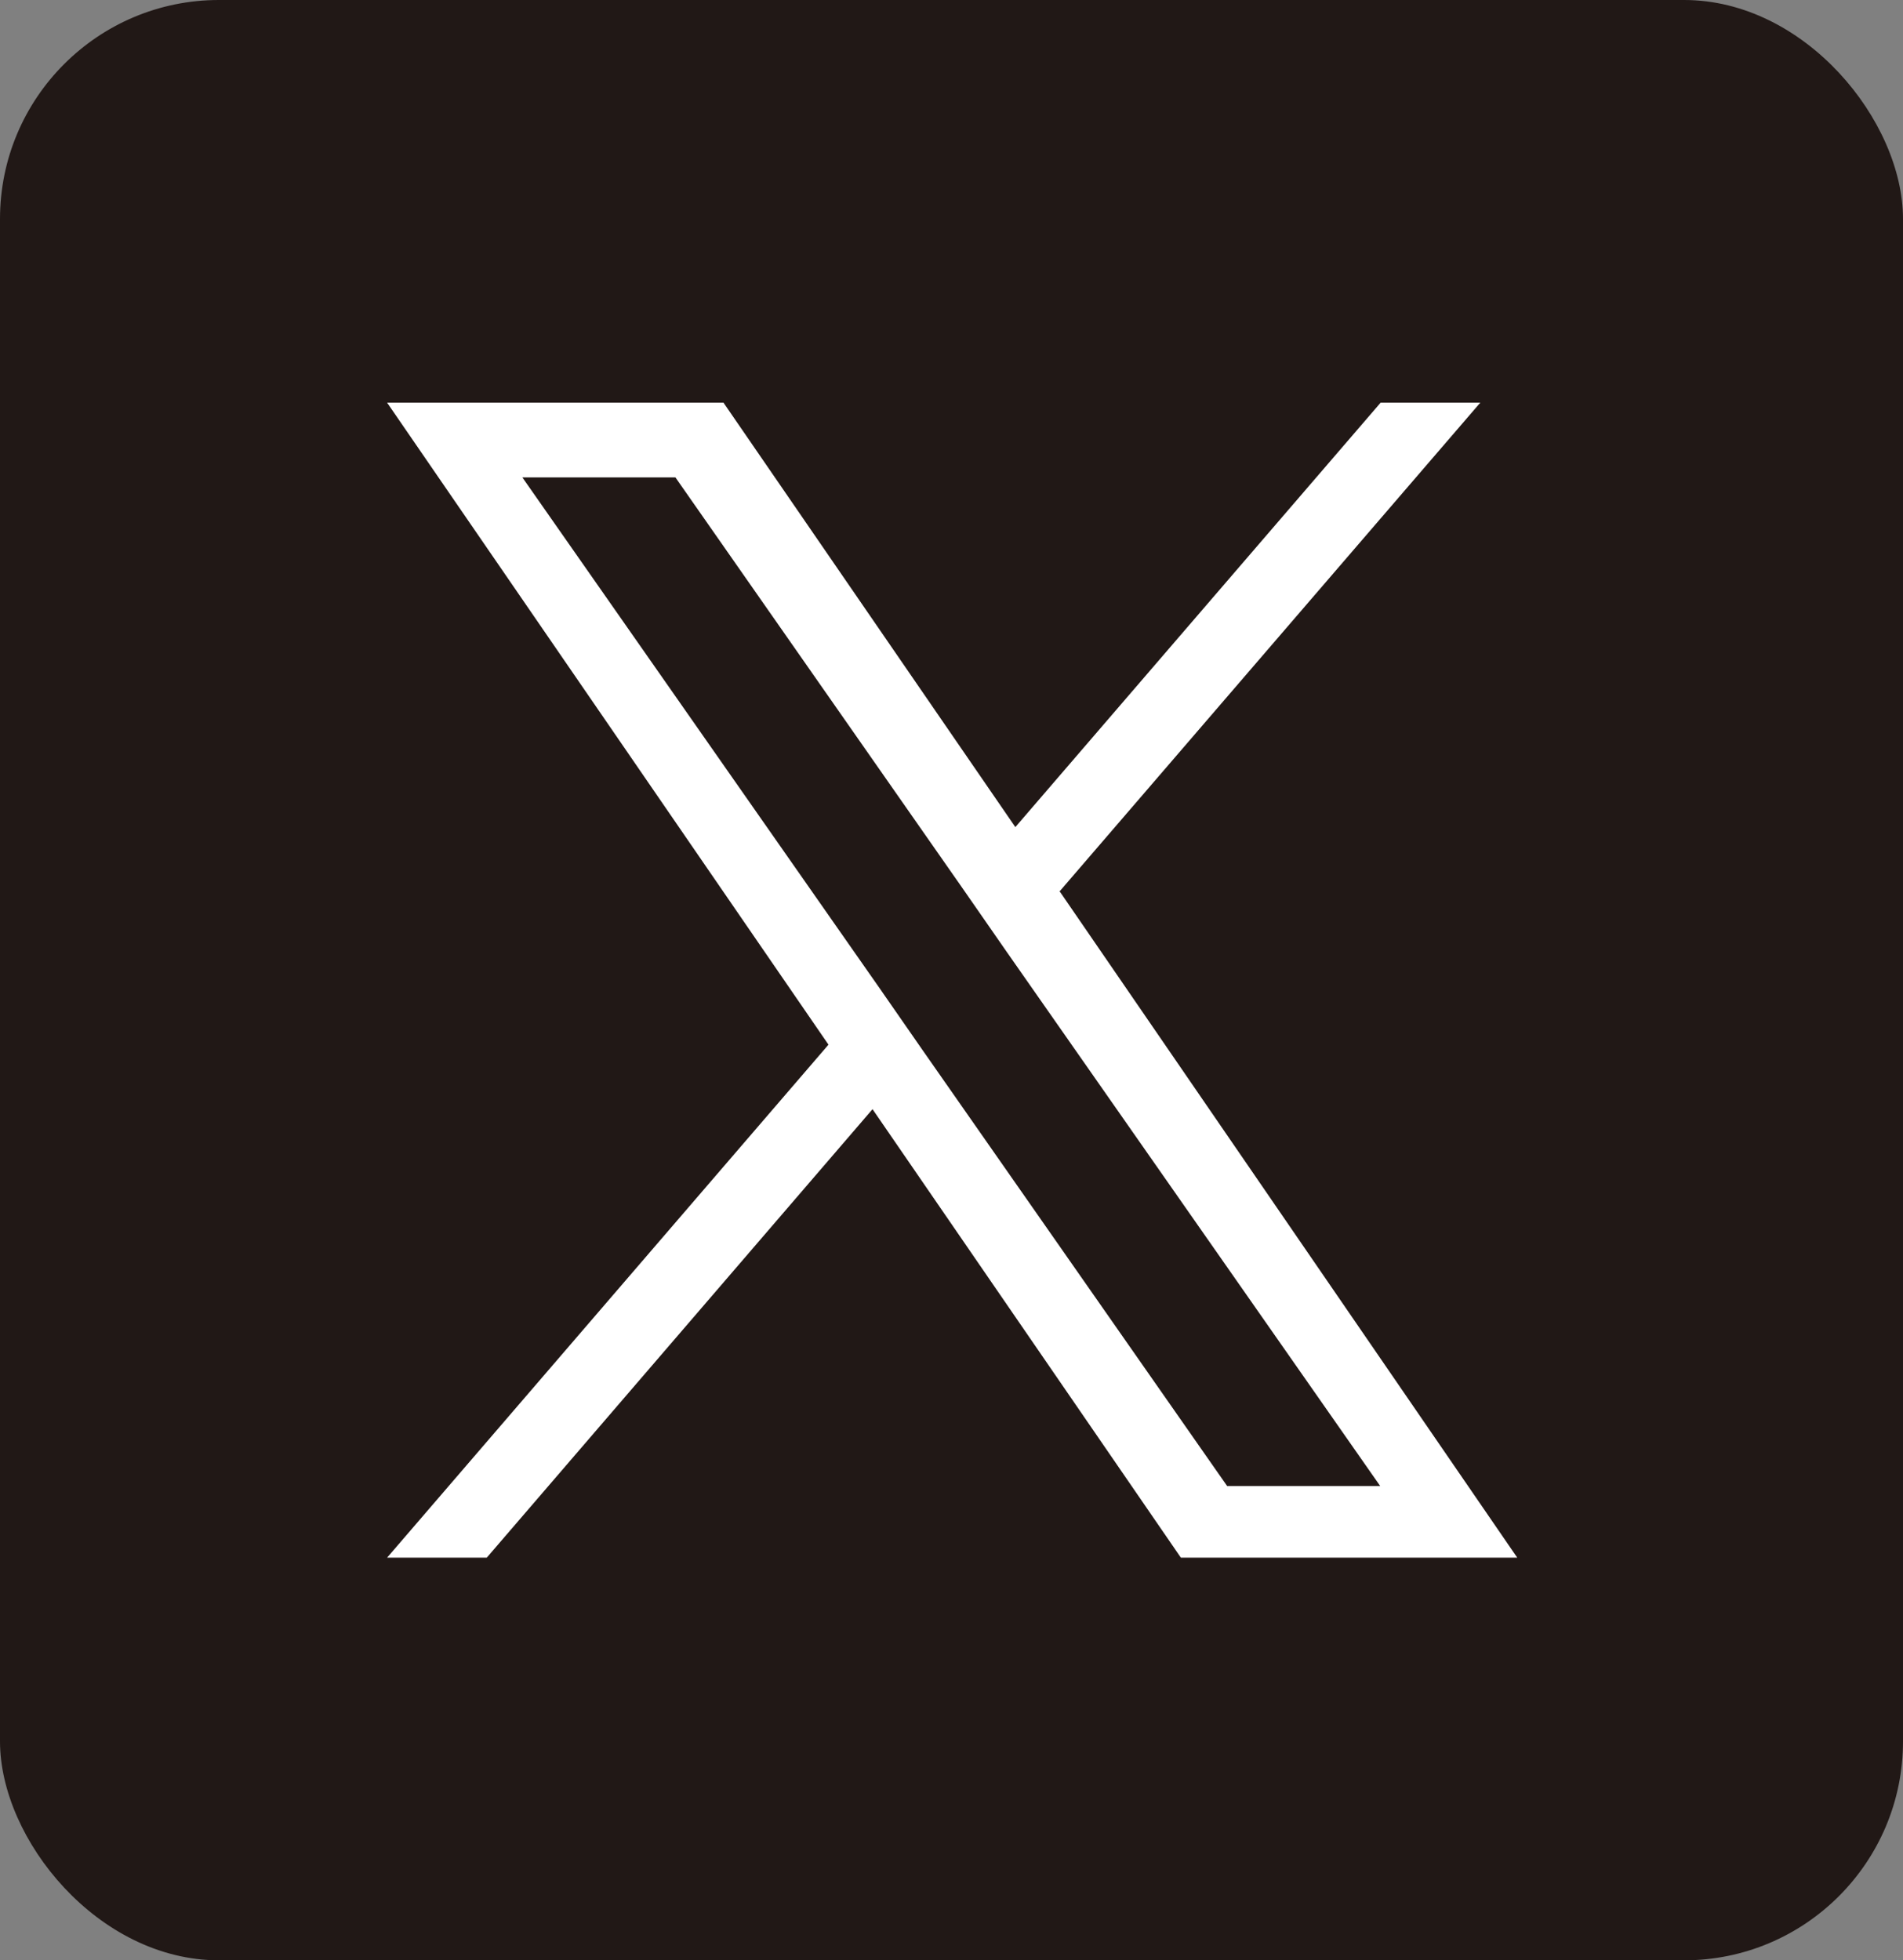 <?xml version="1.0" encoding="UTF-8"?><svg id="_レイヤー_2" xmlns="http://www.w3.org/2000/svg" viewBox="0 0 42.77 44.06"><rect x="0" y="0" width="42.77" height="44.06" fill="#808080" stroke="none"/><defs><style>.cls-1{fill:#211816;}.cls-2{fill:#fff;}</style></defs><g id="LINE_LOGO"><rect class="cls-1" width="42.77" height="44.06" rx="4.92" ry="4.92"/><path class="cls-2" d="M23.81,20.04l9.46-10.99h-2.24l-8.21,9.54-6.56-9.54h-7.56l9.92,14.43-9.92,11.53h2.24l8.67-10.08,6.93,10.08h7.56l-10.28-14.97h0ZM20.74,23.61l-1-1.44-8-11.44h3.44l6.45,9.23,1,1.44,8.39,12h-3.44l-6.84-9.79h0Z"/></g></svg>